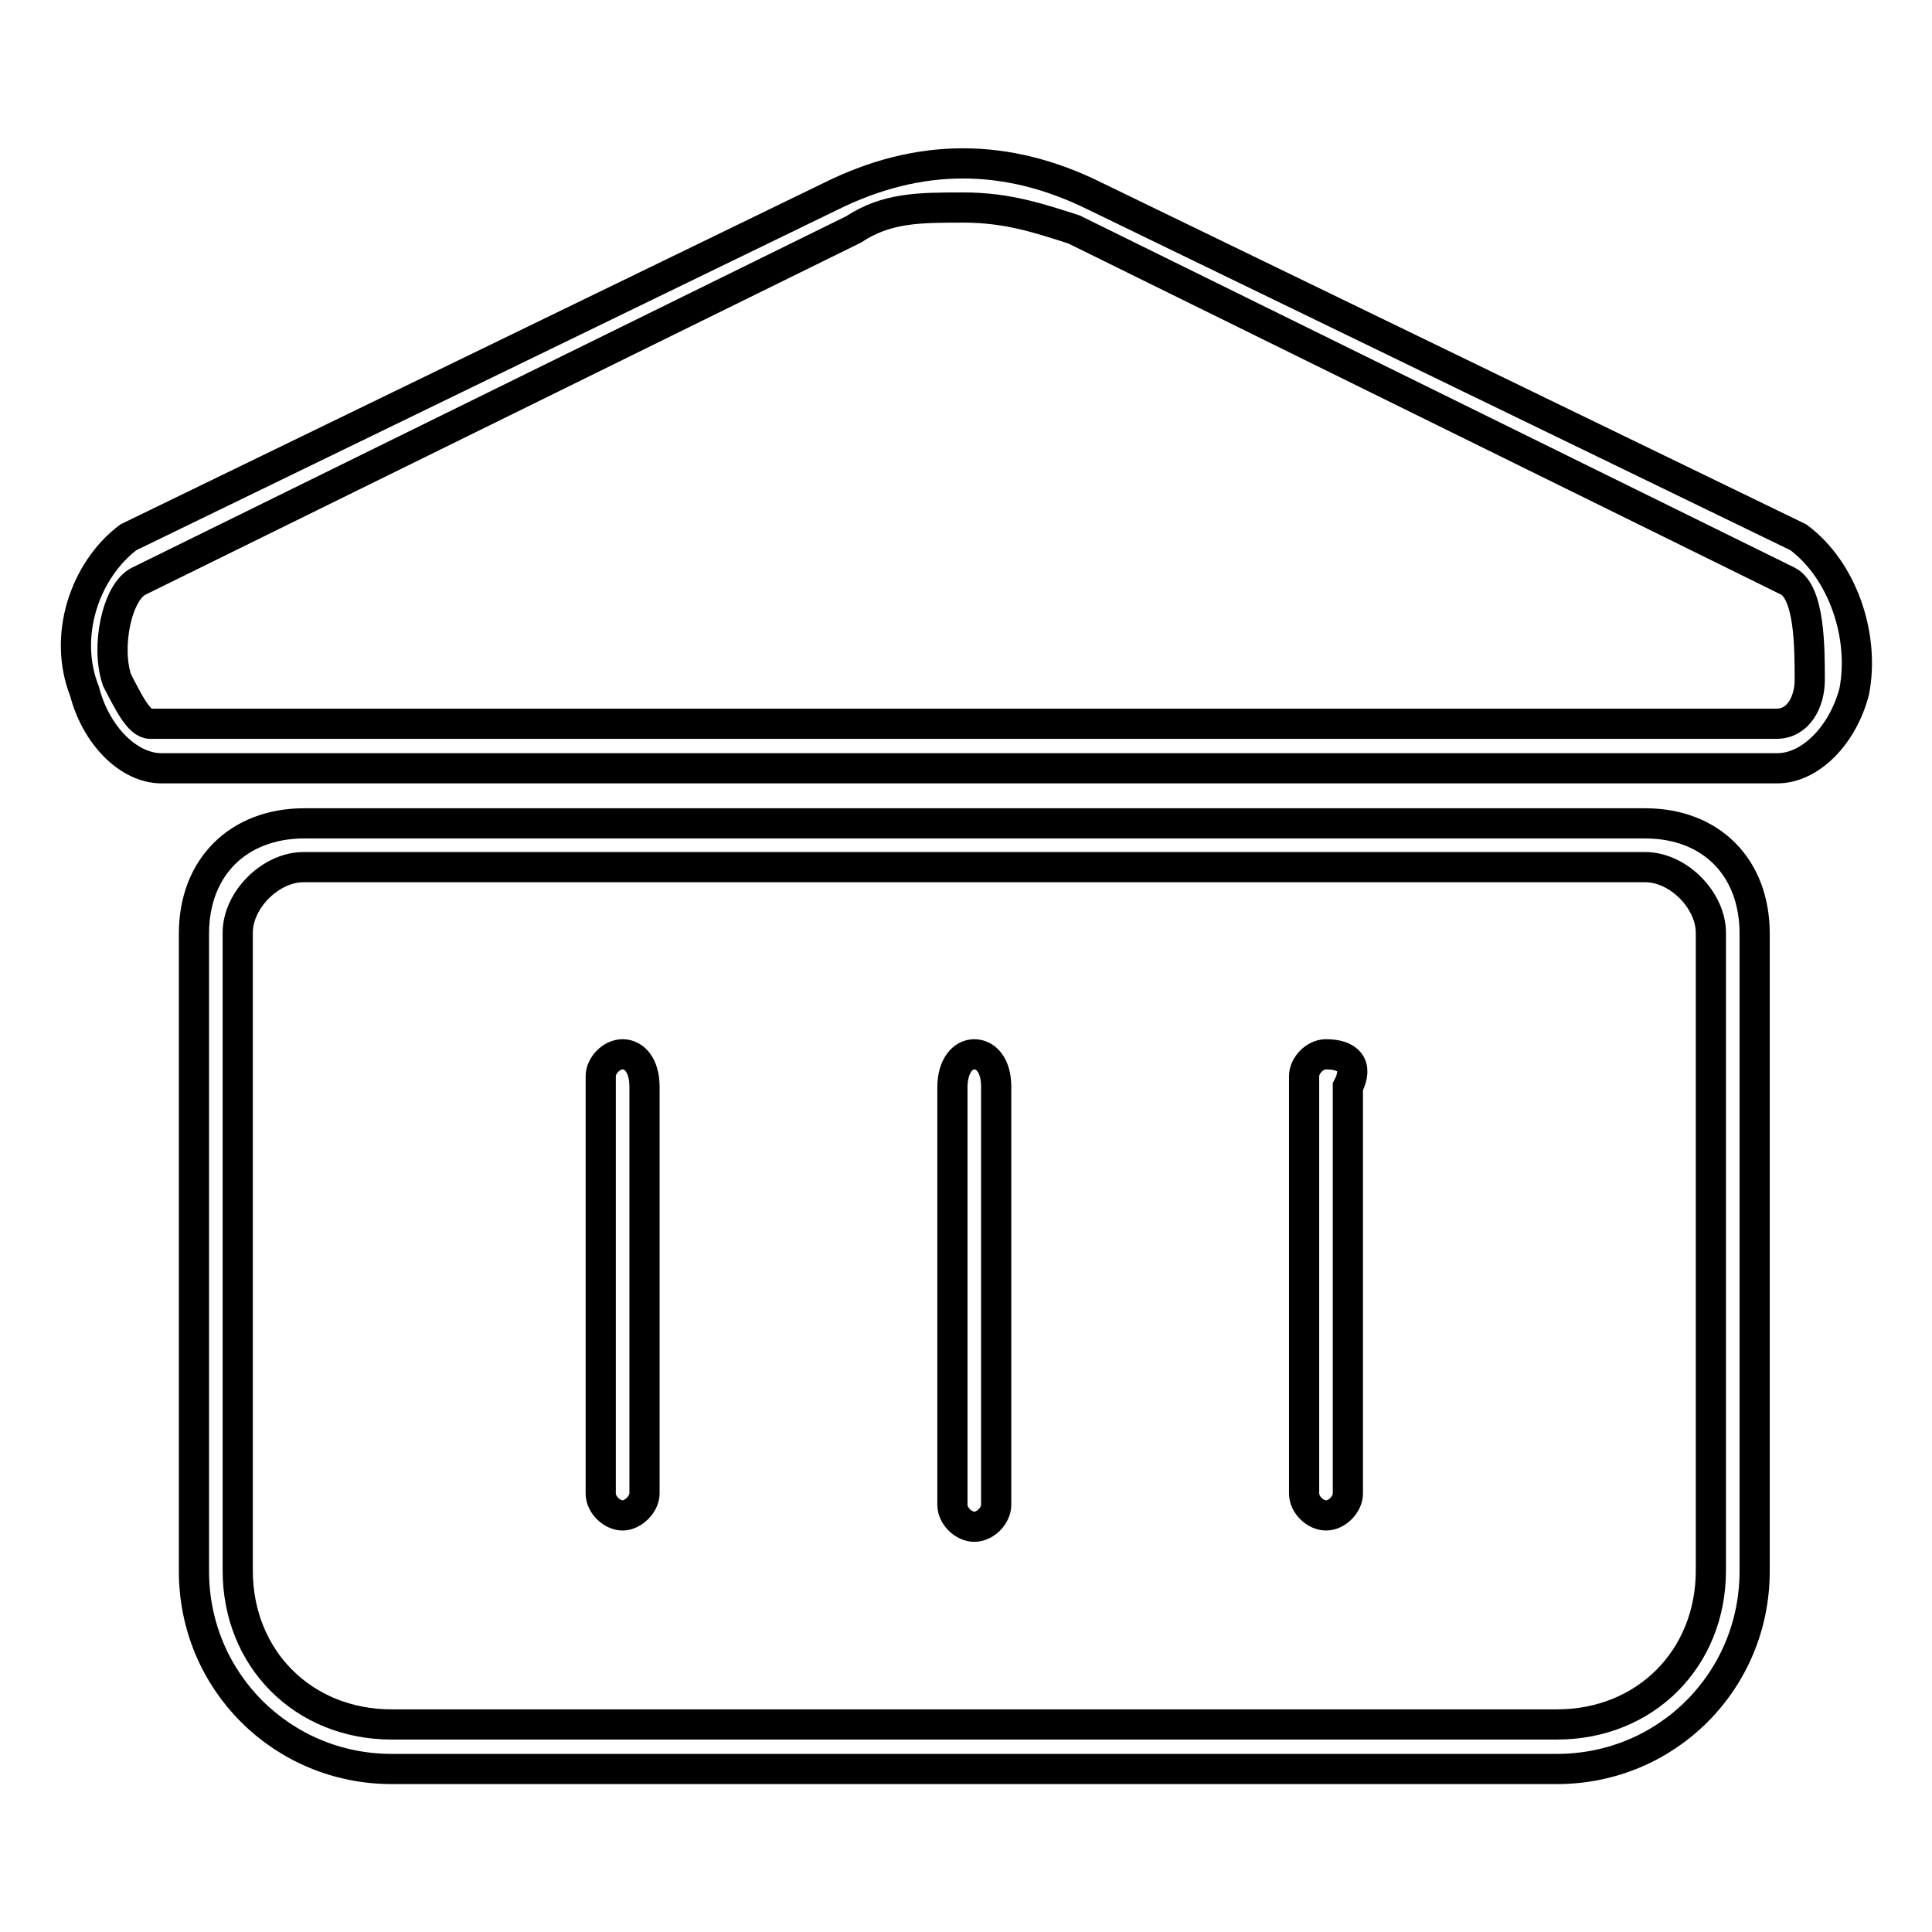 <?xml version="1.0" encoding="utf-8"?>
<!-- Svg Vector Icons : http://www.onlinewebfonts.com/icon -->
<!DOCTYPE svg PUBLIC "-//W3C//DTD SVG 1.1//EN" "http://www.w3.org/Graphics/SVG/1.1/DTD/svg11.dtd">
<svg version="1.1" xmlns="http://www.w3.org/2000/svg" xmlns:xlink="http://www.w3.org/1999/xlink" x="0px" y="0px" viewBox="0 0 256 256" enable-background="new 0 0 256 256" xml:space="preserve">
<g> <path stroke-width="4" fill-opacity="0" stroke="#000000"  d="M238.3,71.2L145.1,26c-11.7-5.8-23.3-5.8-35,0L17,71.2c-5.8,4.4-8.7,13.1-5.8,20.4 c1.5,5.8,5.8,10.2,10.2,10.2h214.1c4.4,0,8.7-4.4,10.2-10.2C247.1,84.3,244.2,75.6,238.3,71.2L238.3,71.2z M239.8,90.1 c0,2.9-1.5,5.8-4.4,5.8H19.9c-1.5,0-2.9-2.9-4.4-5.8c-1.5-4.4,0-11.7,2.9-13.1l94.7-46.6c4.4-2.9,8.7-2.9,14.6-2.9 s10.2,1.5,14.6,2.9L236.9,77C239.8,78.5,239.8,85.8,239.8,90.1z M218,109.1H40.3c-8.7,0-14.6,5.8-14.6,14.6v84.5 c0,14.6,11.7,26.2,26.2,26.2h154.4c14.6,0,26.2-11.7,26.2-26.2v-84.5C232.5,114.9,226.7,109.1,218,109.1L218,109.1z M226.7,208.1 c0,11.7-8.7,20.4-20.4,20.4H51.9c-11.7,0-20.4-8.7-20.4-20.4v-84.5c0-4.4,4.4-8.7,8.7-8.7H218c4.4,0,8.7,4.4,8.7,8.7V208.1z"/> <path stroke-width="4" fill-opacity="0" stroke="#000000"  d="M82.5,139.7c-1.5,0-2.9,1.5-2.9,2.9v55.3c0,1.5,1.5,2.9,2.9,2.9s2.9-1.5,2.9-2.9V144 C85.4,141.1,84,139.7,82.5,139.7z M129.1,139.7c-1.5,0-2.9,1.5-2.9,4.4v55.3c0,1.5,1.5,2.9,2.9,2.9c1.5,0,2.9-1.5,2.9-2.9V144 C132,141.1,130.6,139.7,129.1,139.7z M175.7,139.7c-1.5,0-2.9,1.5-2.9,2.9v55.3c0,1.5,1.5,2.9,2.9,2.9c1.5,0,2.9-1.5,2.9-2.9V144 C180.1,141.1,178.6,139.7,175.7,139.7z"/></g>
</svg>